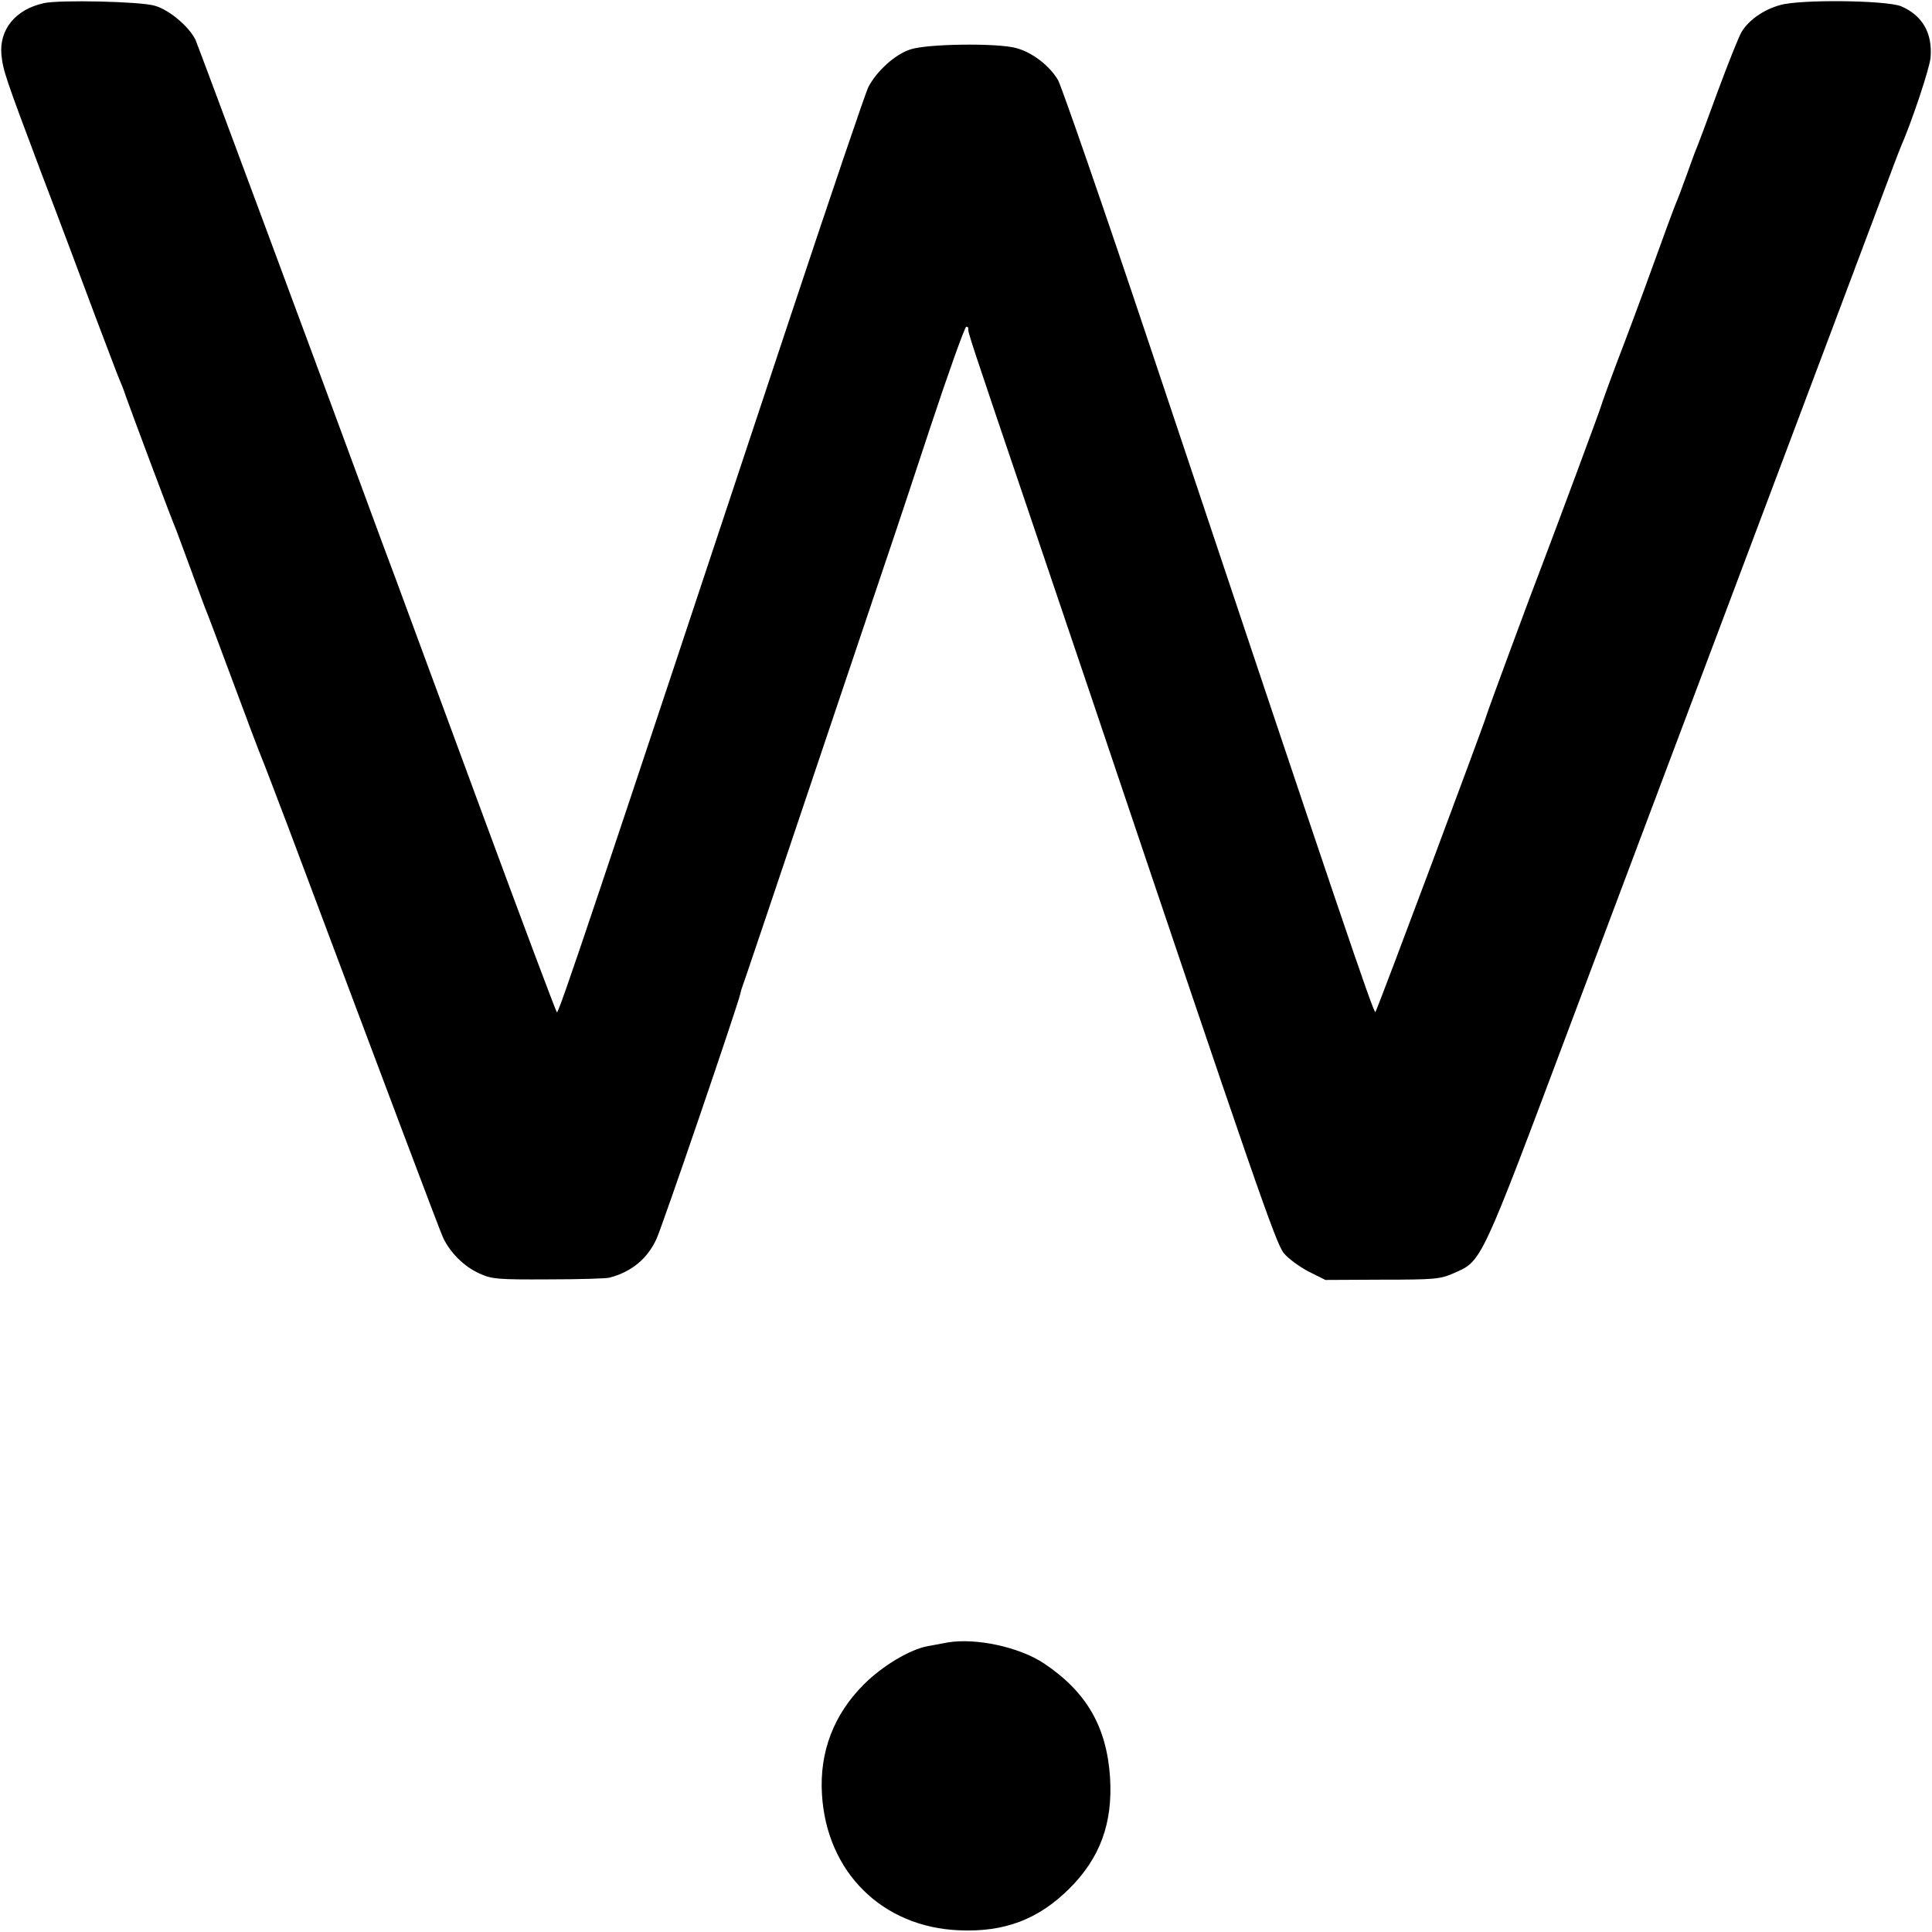 <?xml version="1.0" standalone="no"?>
<!DOCTYPE svg PUBLIC "-//W3C//DTD SVG 20010904//EN"
 "http://www.w3.org/TR/2001/REC-SVG-20010904/DTD/svg10.dtd">
<svg version="1.0" xmlns="http://www.w3.org/2000/svg"
 width="680pt" height="680pt" viewBox="0 0 680 680"
 preserveAspectRatio="xMidYMid meet">
<g transform="translate(0,680) scale(0.1,-0.1)"
fill="#000000" stroke="none">
<path d="M155 6789 c-101 -22 -158 -93 -150 -182 6 -56 14 -80 139 -412 65
-170 151 -400 192 -510 42 -110 79 -209 84 -220 5 -11 16 -38 23 -60 21 -59
166 -447 177 -470 4 -11 27 -72 50 -135 23 -63 46 -124 50 -135 5 -11 50 -130
100 -265 50 -135 95 -254 100 -265 5 -11 47 -121 94 -245 353 -941 530 -1411
545 -1445 25 -54 74 -103 130 -128 42 -19 64 -21 241 -20 107 0 204 3 215 6
77 20 133 66 165 135 19 39 284 815 295 862 2 8 4 15 4 16 1 0 122 360 270
800 148 439 271 806 274 814 3 8 58 174 122 368 64 193 121 352 126 352 5 0 8
-3 7 -7 -2 -11 7 -38 207 -628 97 -286 200 -592 230 -680 575 -1708 645 -1909
673 -1945 15 -19 55 -48 87 -65 l60 -30 200 1 c184 0 204 2 250 22 102 45 92
23 419 894 164 436 459 1221 656 1743 197 523 388 1031 425 1130 37 99 71 189
76 200 37 84 102 278 104 313 7 86 -29 148 -104 180 -51 21 -356 25 -426 4
-58 -16 -109 -52 -135 -94 -10 -17 -48 -112 -85 -212 -36 -99 -70 -190 -75
-201 -5 -11 -20 -54 -35 -95 -15 -41 -31 -84 -36 -95 -8 -19 -31 -81 -114
-310 -18 -49 -58 -157 -90 -240 -31 -82 -58 -157 -60 -165 -4 -15 -150 -408
-204 -550 -42 -108 -195 -523 -198 -535 -6 -25 -386 -1041 -392 -1047 -6 -7
-114 311 -798 2357 -162 484 -306 899 -319 923 -30 51 -91 98 -148 113 -66 18
-313 15 -372 -5 -53 -17 -117 -75 -147 -131 -9 -16 -131 -376 -272 -800 -698
-2104 -819 -2465 -825 -2458 -4 5 -121 316 -260 693 -139 377 -263 712 -275
745 -12 33 -47 128 -78 210 -235 639 -650 1755 -659 1775 -23 47 -93 106 -144
120 -51 15 -335 21 -389 9z"/>
<path d="M3335 1019 c-22 -4 -53 -10 -70 -13 -64 -12 -160 -70 -225 -135 -106
-106 -156 -238 -147 -386 16 -274 212 -468 483 -479 159 -7 278 38 387 146
109 108 154 231 144 392 -12 179 -83 301 -232 401 -87 58 -240 91 -340 74z"/>
</g>
</svg>
